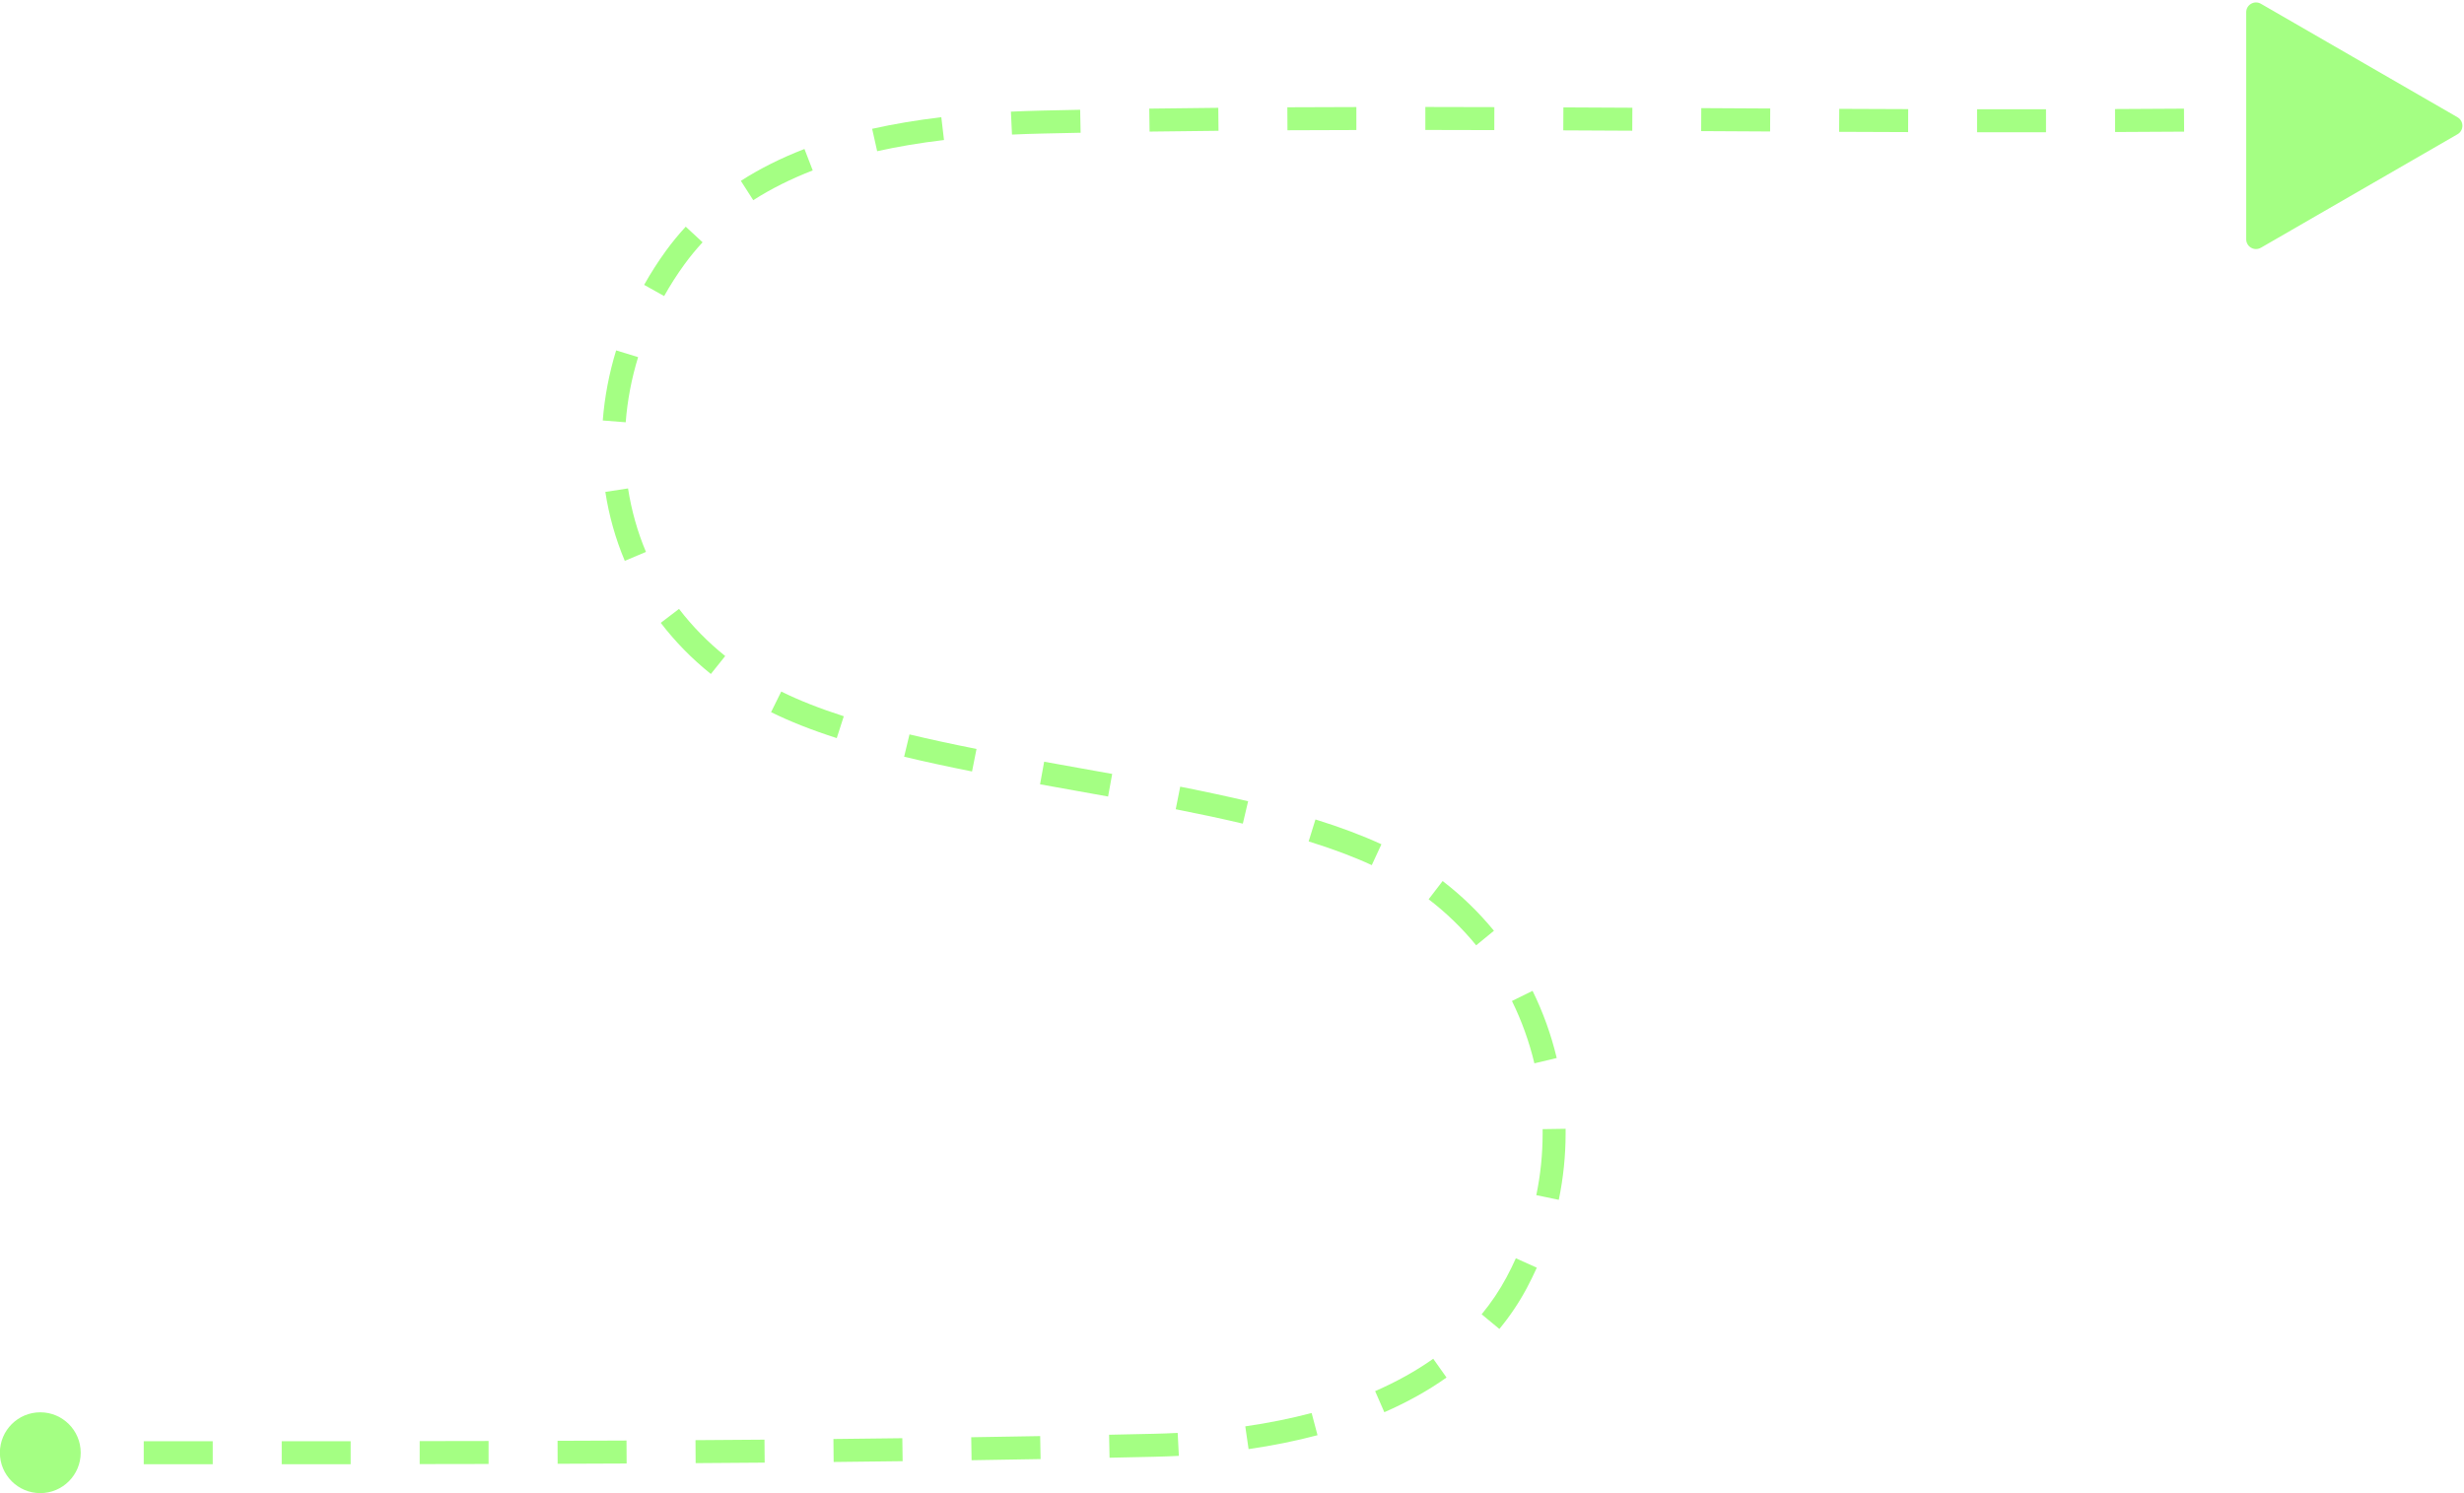 <?xml version="1.0" encoding="UTF-8" standalone="no"?><svg xmlns="http://www.w3.org/2000/svg" xmlns:xlink="http://www.w3.org/1999/xlink" data-name="Layer 1" fill="#a4ff83" height="389.9" preserveAspectRatio="xMidYMid meet" version="1" viewBox="196.1 294.8 643.3 389.9" width="643.3" zoomAndPan="magnify"><g><g id="change1_1"><path d="M206.62 671.12H215.62V677.12H206.62z"/><path d="m251.64,677.12h-18.01v-6h18.01v6Zm18.01,0v-6s18,0,18,0v6s-18,0-18,0Zm36.02-.03v-6c6.07,0,12.06-.02,17.99-.03v6c-5.92.01-11.92.03-17.99.03Zm36.02-.08l-.02-6c6.06-.02,12.05-.04,18-.07l.03,6c-5.95.03-11.95.05-18.01.07Zm36.03-.17l-.04-6c6.03-.04,12.03-.08,18.01-.13l.05,6c-5.98.05-11.98.09-18.02.13Zm36.03-.3l-.06-6c6-.06,11.99-.13,17.99-.21l.08,6c-6,.08-12,.15-18.01.21Zm36.01-.46l-.09-6c5.97-.09,11.97-.19,18-.3l.11,6c-6.03.11-12.03.21-18.01.3Zm36.02-.65l-.12-6c3.85-.08,7.73-.16,11.62-.25,2.11-.05,4.22-.12,6.29-.23l.31,5.99c-2.12.11-4.3.19-6.46.24-3.9.09-7.78.17-11.63.25Zm36.3-2.25l-.86-5.94c6.06-.88,11.88-2.05,17.32-3.49l1.54,5.8c-5.66,1.5-11.71,2.72-18,3.63Zm35.44-9.64l-2.4-5.5c5.58-2.43,10.68-5.28,15.17-8.45l3.47,4.9c-4.82,3.42-10.29,6.46-16.24,9.06Zm30.03-21.74l-4.62-3.82c2.48-3.01,4.67-6.26,6.5-9.68.87-1.62,1.68-3.29,2.43-4.95l5.47,2.46c-.81,1.79-1.69,3.58-2.61,5.32-2.01,3.77-4.42,7.36-7.16,10.67Zm15.53-33.71l-5.88-1.22c1.1-5.28,1.65-10.69,1.65-16.09,0-.38,0-.77,0-1.15l6-.09c0,.41,0,.83,0,1.24,0,5.8-.6,11.62-1.78,17.31Zm-6.38-35.64c-1.35-5.64-3.32-11.12-5.86-16.28l5.38-2.65c2.74,5.56,4.86,11.46,6.31,17.54l-5.84,1.39Zm-15.2-30.82c-3.65-4.47-7.83-8.51-12.41-12.02l3.65-4.76c4.95,3.79,9.45,8.16,13.4,12.98l-4.64,3.8Zm-27.25-20.93c-4.77-2.2-10.16-4.23-16.49-6.2l1.78-5.73c6.58,2.05,12.21,4.17,17.22,6.48l-2.52,5.45Zm-33.68-10.84c-5.2-1.23-10.93-2.46-17.51-3.76l1.17-5.89c6.66,1.32,12.46,2.57,17.73,3.81l-1.38,5.84Zm-35.17-7.08c-2.78-.5-5.57-1-8.36-1.5-3.14-.56-6.28-1.12-9.4-1.69l1.07-5.9c3.12.57,6.25,1.13,9.39,1.69,2.79.5,5.58,1,8.37,1.5l-1.07,5.9Zm-35.52-6.54c-6.65-1.33-12.45-2.59-17.73-3.85l1.4-5.83c5.2,1.25,10.92,2.49,17.5,3.8l-1.17,5.88Zm-35.31-8.71c-6.63-2.13-12.24-4.35-17.16-6.78l2.66-5.38c4.65,2.3,9.99,4.41,16.33,6.45l-1.84,5.71Zm-32.88-16.75c-4.94-3.96-9.34-8.45-13.08-13.35l4.77-3.64c3.44,4.51,7.5,8.65,12.06,12.31l-3.75,4.68Zm-22.47-29.54c-2.41-5.71-4.12-11.77-5.08-18l5.93-.91c.89,5.74,2.46,11.32,4.68,16.58l-5.53,2.33Zm.23-36.18l-5.98-.47c.48-6.16,1.66-12.31,3.49-18.3l5.74,1.76c-1.71,5.57-2.8,11.29-3.24,17.01Zm10.06-32.95l-5.24-2.93c1.72-3.07,3.64-6.07,5.71-8.92,1.59-2.18,3.32-4.29,5.15-6.27l4.4,4.07c-1.67,1.81-3.26,3.74-4.71,5.73-1.93,2.65-3.72,5.45-5.32,8.31Zm23.25-25.04l-3.24-5.05c4.97-3.19,10.56-5.99,16.61-8.32l2.16,5.6c-5.67,2.19-10.9,4.8-15.53,7.77Zm32.35-12.79l-1.31-5.85c5.59-1.25,11.66-2.27,18.06-3.03l.7,5.96c-6.2.73-12.07,1.72-17.45,2.92Zm35.2-4.34l-.28-5.99c2.62-.12,5.38-.21,8.19-.28,3.3-.07,6.6-.14,9.89-.21l.12,6c-3.29.06-6.58.13-9.87.21-2.77.06-5.48.15-8.05.27Zm259.74-.61h-7.78s0-6,0-6h7.77c3.4,0,6.81,0,10.23,0v6c-3.42,0-6.83,0-10.23,0Zm-25.78-.04c-6.04-.02-12.04-.04-18.01-.07l.03-6c5.97.03,11.97.05,18,.07l-.02,6Zm54.04-.02l-.02-6c5.96-.02,11.96-.06,18-.1l.04,6c-6.05.04-12.06.08-18.02.1Zm-252.08-.11l-.08-6c6.01-.08,12.02-.15,18.02-.21l.06,6c-5.99.06-11.99.13-18,.21Zm162.02-.03l-18.01-.1.03-6,18,.1-.03,6Zm-36.01-.2c-6.02-.03-12.02-.06-18-.09l.03-6c5.98.03,11.99.06,18.01.09l-.03,6Zm-90.01-.12l-.03-6c6-.03,12.01-.05,18.02-.06v6c-5.99.01-11.99.03-17.99.06Zm54-.04c-6.01-.02-12.01-.03-18-.04v-6c6,0,12,.02,18.02.04l-.02,6Z"/><path d="m784.41,328.98l-.06-6c2.99-.03,5.99-.07,9-.1l.07,6c-3.01.04-6.02.07-9.01.1Z"/></g><g id="change1_3"><circle cx="206.62" cy="674.12" r="10.55"/></g><g id="change1_4"><circle cx="793.38" cy="325.88" r="10.55"/></g></g><g id="change1_2"><path d="m786.37,359.49l51.34-29.64c1.7-.98,1.7-3.44,0-4.43l-51.34-29.64c-1.7-.98-3.83.25-3.83,2.21v59.28c0,1.97,2.13,3.2,3.83,2.21Z"/></g></svg>